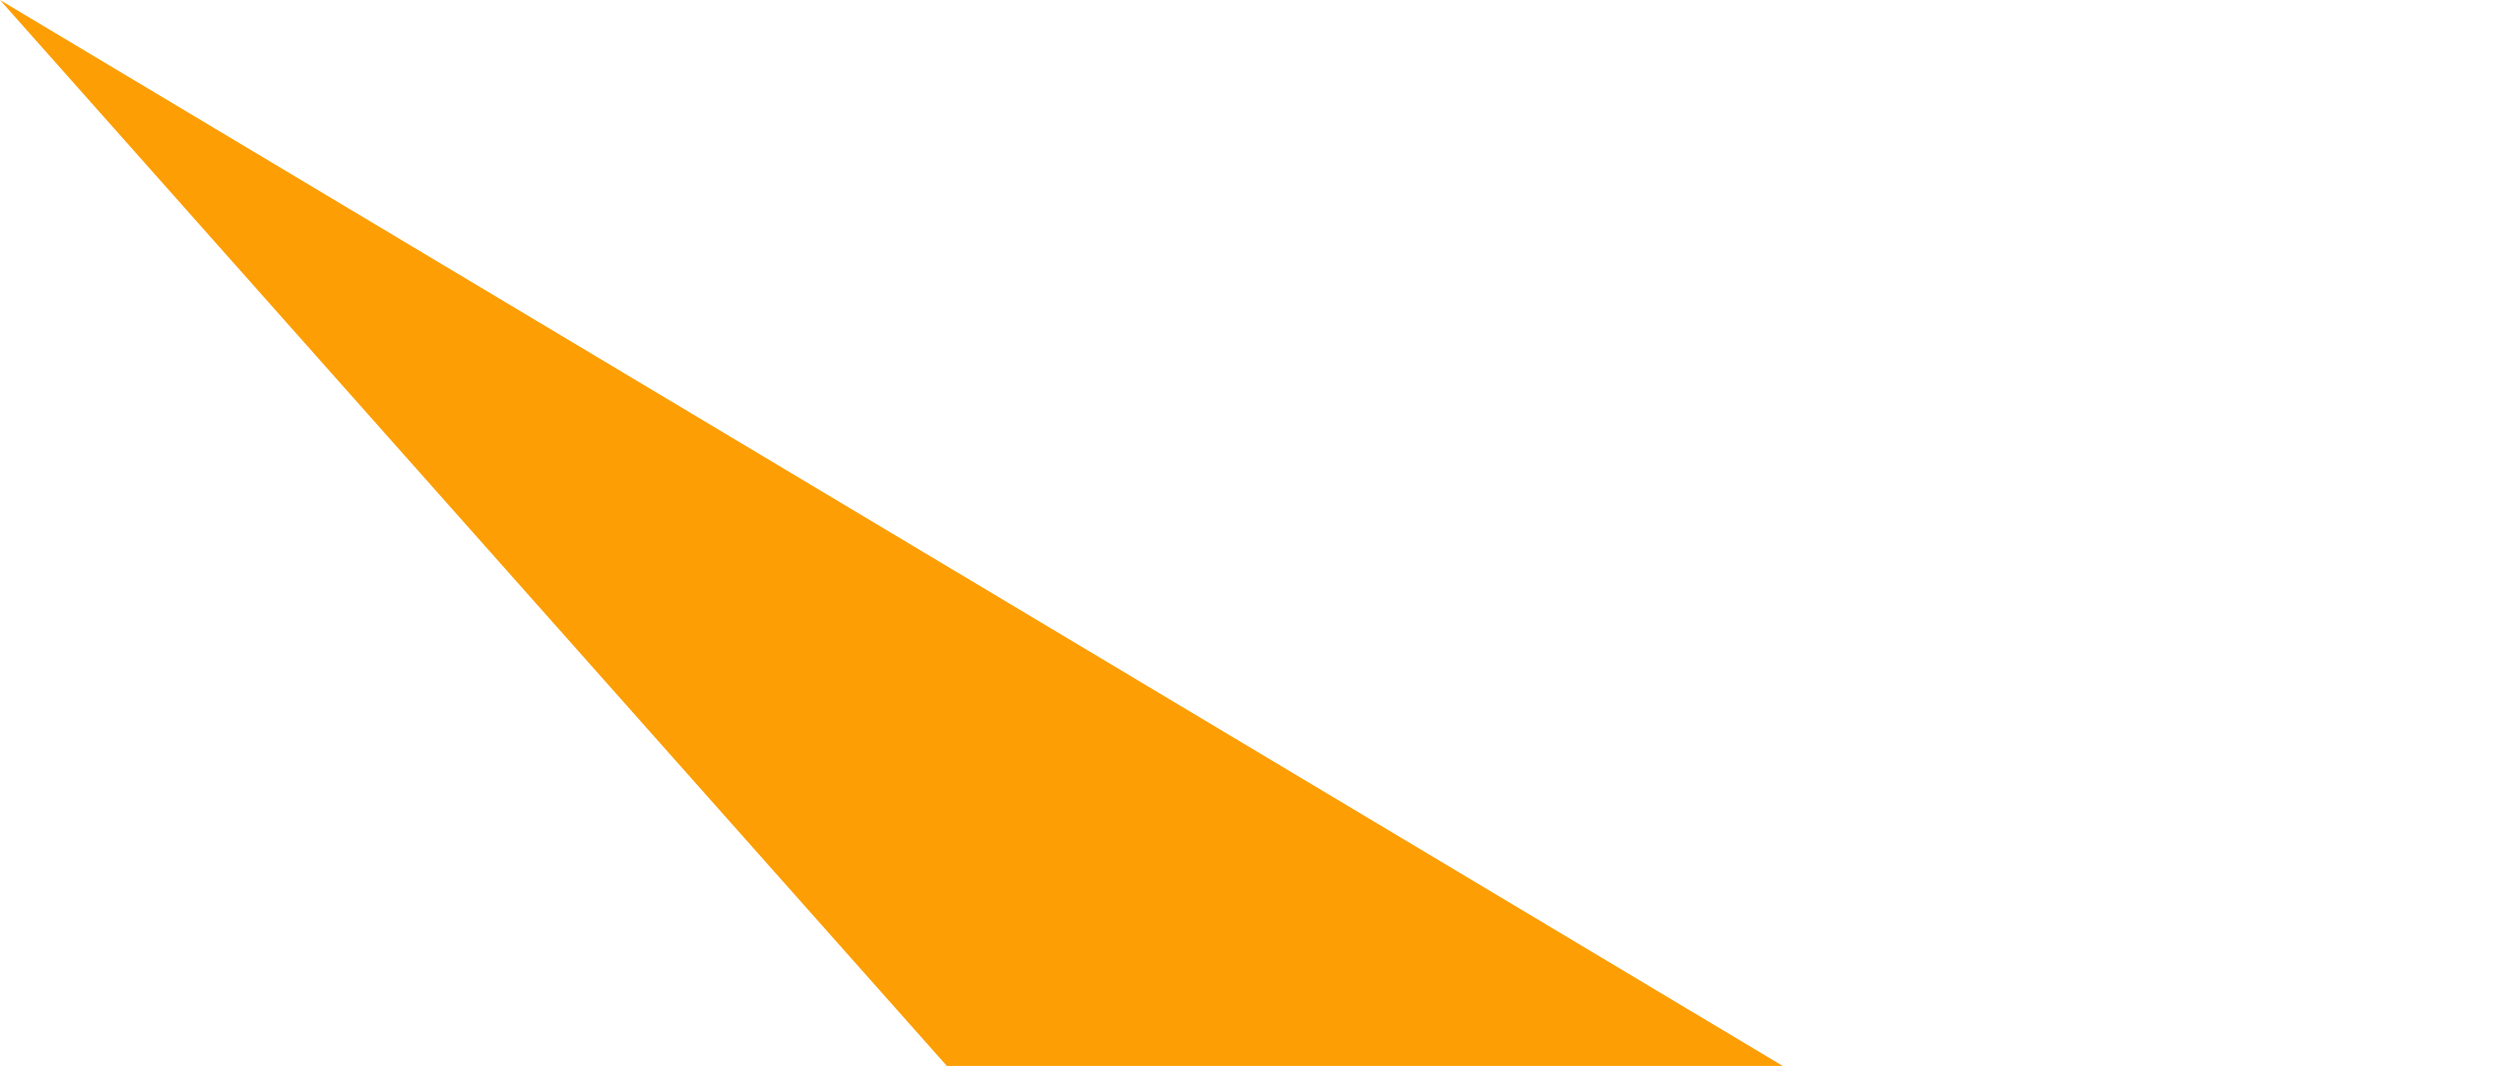 <svg xmlns="http://www.w3.org/2000/svg" xmlns:xlink="http://www.w3.org/1999/xlink" width="206.034" height="87.846" viewBox="0 0 206.034 87.846">
  <defs>
    <clipPath id="clip-path">
      <rect width="206.034" height="87.846" fill="none"/>
    </clipPath>
  </defs>
  <g id="Groupe_défilant_2" data-name="Groupe défilant 2" clip-path="url(#clip-path)" style="isolation: isolate">
    <path id="Tracé_6265" data-name="Tracé 6265" d="M96.954,90.847,16.66.453,163.615,88.319l-26.259,13.632L222.695,187.3,73.723,104.478Z" transform="translate(-16.66 -0.453)" fill="#fd9e05"/>
  </g>
</svg>
